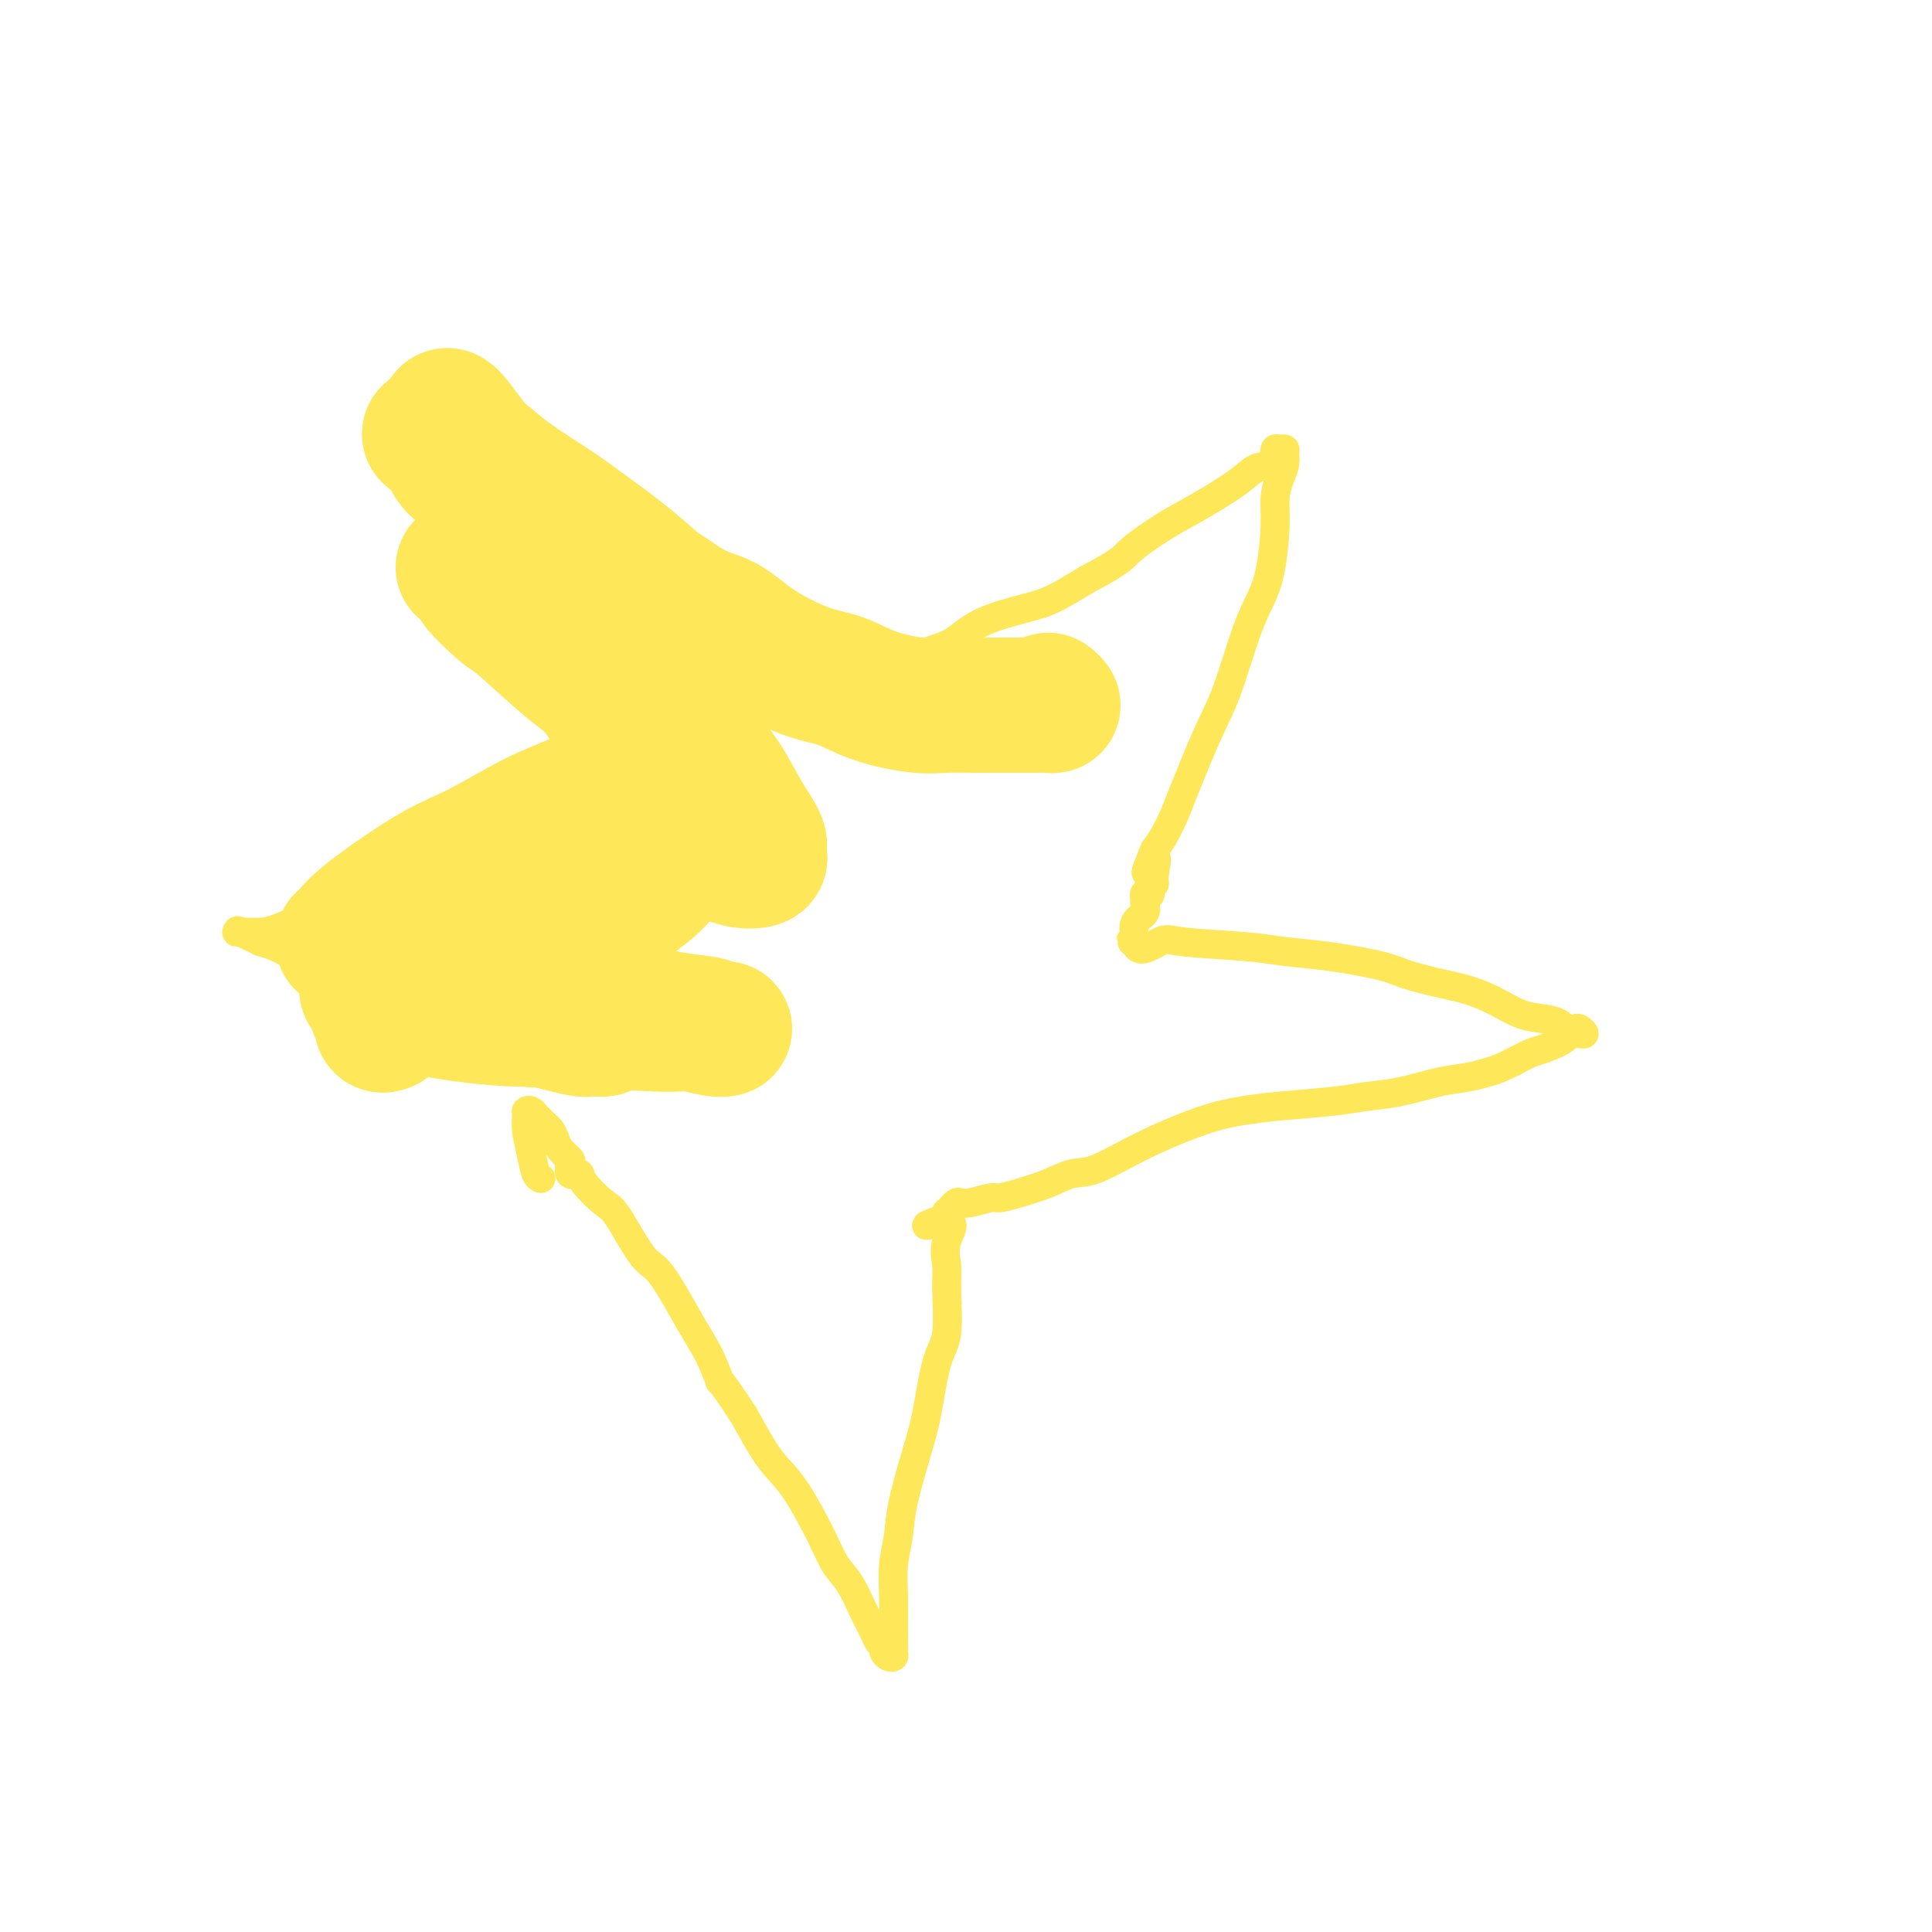 <svg viewBox='0 0 400 400' version='1.1' xmlns='http://www.w3.org/2000/svg' xmlns:xlink='http://www.w3.org/1999/xlink'><g fill='none' stroke='#FEE859' stroke-width='6' stroke-linecap='round' stroke-linejoin='round'><path d='M78,203c-0.692,-0.241 -1.383,-0.482 -2,-1c-0.617,-0.518 -1.158,-1.314 -2,-2c-0.842,-0.686 -1.985,-1.262 -3,-2c-1.015,-0.738 -1.904,-1.639 -2,-2c-0.096,-0.361 0.599,-0.183 1,0c0.401,0.183 0.508,0.372 1,1c0.492,0.628 1.370,1.694 3,3c1.630,1.306 4.012,2.852 6,4c1.988,1.148 3.580,1.897 5,3c1.420,1.103 2.666,2.558 5,4c2.334,1.442 5.754,2.870 8,4c2.246,1.130 3.316,1.960 5,3c1.684,1.040 3.980,2.288 5,3c1.020,0.712 0.763,0.888 1,1c0.237,0.112 0.968,0.159 1,0c0.032,-0.159 -0.633,-0.524 -2,-1c-1.367,-0.476 -3.434,-1.061 -5,-2c-1.566,-0.939 -2.630,-2.230 -4,-3c-1.370,-0.770 -3.045,-1.017 -5,-2c-1.955,-0.983 -4.188,-2.700 -7,-4c-2.812,-1.300 -6.201,-2.183 -8,-3c-1.799,-0.817 -2.007,-1.570 -3,-2c-0.993,-0.430 -2.772,-0.539 -4,-1c-1.228,-0.461 -1.904,-1.276 -3,-2c-1.096,-0.724 -2.613,-1.359 -4,-2c-1.387,-0.641 -2.643,-1.288 -4,-2c-1.357,-0.712 -2.816,-1.489 -4,-2c-1.184,-0.511 -2.092,-0.755 -3,-1'/><path d='M54,195c-8.680,-4.188 -3.380,-1.658 -2,-1c1.380,0.658 -1.160,-0.556 -2,-1c-0.840,-0.444 0.018,-0.119 0,0c-0.018,0.119 -0.914,0.031 -1,0c-0.086,-0.031 0.638,-0.004 1,0c0.362,0.004 0.363,-0.013 1,0c0.637,0.013 1.912,0.057 3,0c1.088,-0.057 1.989,-0.216 4,-1c2.011,-0.784 5.131,-2.192 7,-3c1.869,-0.808 2.488,-1.015 5,-2c2.512,-0.985 6.918,-2.747 10,-4c3.082,-1.253 4.840,-1.995 7,-3c2.160,-1.005 4.722,-2.272 7,-3c2.278,-0.728 4.274,-0.916 7,-2c2.726,-1.084 6.184,-3.065 9,-4c2.816,-0.935 4.992,-0.825 6,-1c1.008,-0.175 0.848,-0.634 2,-1c1.152,-0.366 3.615,-0.638 5,-1c1.385,-0.362 1.691,-0.814 2,-1c0.309,-0.186 0.619,-0.105 1,0c0.381,0.105 0.831,0.235 1,0c0.169,-0.235 0.056,-0.836 0,-1c-0.056,-0.164 -0.054,0.108 0,0c0.054,-0.108 0.159,-0.596 0,-1c-0.159,-0.404 -0.581,-0.724 -1,-1c-0.419,-0.276 -0.834,-0.507 -1,-1c-0.166,-0.493 -0.083,-1.246 0,-2'/><path d='M125,161c-0.154,-1.313 -0.038,-1.596 0,-2c0.038,-0.404 -0.001,-0.929 0,-2c0.001,-1.071 0.041,-2.688 0,-4c-0.041,-1.312 -0.162,-2.318 0,-4c0.162,-1.682 0.606,-4.039 1,-6c0.394,-1.961 0.736,-3.526 1,-5c0.264,-1.474 0.450,-2.857 0,-5c-0.450,-2.143 -1.535,-5.046 -2,-7c-0.465,-1.954 -0.310,-2.957 -1,-4c-0.690,-1.043 -2.223,-2.125 -3,-3c-0.777,-0.875 -0.796,-1.544 -1,-2c-0.204,-0.456 -0.593,-0.699 -1,-1c-0.407,-0.301 -0.831,-0.662 -1,-1c-0.169,-0.338 -0.084,-0.655 0,-1c0.084,-0.345 0.167,-0.719 0,-1c-0.167,-0.281 -0.584,-0.470 -1,-1c-0.416,-0.530 -0.833,-1.402 -1,-2c-0.167,-0.598 -0.086,-0.923 0,-1c0.086,-0.077 0.177,0.095 0,0c-0.177,-0.095 -0.622,-0.456 -1,-1c-0.378,-0.544 -0.689,-1.272 -1,-2'/><path d='M114,106c-2.045,-4.487 -0.659,-2.203 0,-2c0.659,0.203 0.589,-1.674 0,-3c-0.589,-1.326 -1.697,-2.099 -2,-3c-0.303,-0.901 0.200,-1.928 0,-3c-0.200,-1.072 -1.103,-2.189 -2,-3c-0.897,-0.811 -1.789,-1.316 -2,-2c-0.211,-0.684 0.257,-1.545 0,-2c-0.257,-0.455 -1.239,-0.503 -2,-1c-0.761,-0.497 -1.300,-1.443 -2,-2c-0.700,-0.557 -1.559,-0.724 -2,-1c-0.441,-0.276 -0.463,-0.662 -1,-1c-0.537,-0.338 -1.589,-0.627 -2,-1c-0.411,-0.373 -0.180,-0.830 0,-1c0.180,-0.170 0.309,-0.053 0,0c-0.309,0.053 -1.055,0.044 -1,0c0.055,-0.044 0.912,-0.121 1,0c0.088,0.121 -0.593,0.440 0,1c0.593,0.560 2.459,1.362 4,2c1.541,0.638 2.758,1.112 4,2c1.242,0.888 2.511,2.191 5,4c2.489,1.809 6.199,4.124 9,6c2.801,1.876 4.693,3.314 7,5c2.307,1.686 5.029,3.621 8,6c2.971,2.379 6.191,5.204 8,7c1.809,1.796 2.207,2.564 4,4c1.793,1.436 4.983,3.540 7,5c2.017,1.460 2.862,2.274 4,3c1.138,0.726 2.569,1.363 4,2'/><path d='M163,128c10.592,7.505 5.071,2.767 5,2c-0.071,-0.767 5.308,2.435 8,4c2.692,1.565 2.696,1.492 4,2c1.304,0.508 3.907,1.598 5,2c1.093,0.402 0.675,0.115 1,0c0.325,-0.115 1.394,-0.060 2,0c0.606,0.060 0.748,0.123 1,0c0.252,-0.123 0.615,-0.432 1,-1c0.385,-0.568 0.792,-1.397 2,-2c1.208,-0.603 3.216,-0.982 5,-2c1.784,-1.018 3.344,-2.675 6,-4c2.656,-1.325 6.407,-2.318 9,-3c2.593,-0.682 4.026,-1.052 6,-2c1.974,-0.948 4.487,-2.474 7,-4'/><path d='M225,120c7.420,-3.887 7.471,-4.604 9,-6c1.529,-1.396 4.535,-3.472 7,-5c2.465,-1.528 4.387,-2.508 7,-4c2.613,-1.492 5.916,-3.495 8,-5c2.084,-1.505 2.950,-2.512 4,-3c1.050,-0.488 2.284,-0.456 3,-1c0.716,-0.544 0.914,-1.663 1,-2c0.086,-0.337 0.061,0.108 0,0c-0.061,-0.108 -0.159,-0.770 0,-1c0.159,-0.230 0.576,-0.029 1,0c0.424,0.029 0.856,-0.114 1,0c0.144,0.114 0.001,0.487 0,1c-0.001,0.513 0.141,1.168 0,2c-0.141,0.832 -0.565,1.841 -1,3c-0.435,1.159 -0.881,2.466 -1,4c-0.119,1.534 0.089,3.294 0,6c-0.089,2.706 -0.475,6.359 -1,9c-0.525,2.641 -1.187,4.272 -2,6c-0.813,1.728 -1.775,3.553 -3,7c-1.225,3.447 -2.712,8.516 -4,12c-1.288,3.484 -2.375,5.384 -4,9c-1.625,3.616 -3.786,8.949 -5,12c-1.214,3.051 -1.481,3.822 -2,5c-0.519,1.178 -1.291,2.765 -2,4c-0.709,1.235 -1.354,2.117 -2,3'/><path d='M239,176c-3.399,8.350 -0.897,3.226 0,2c0.897,-1.226 0.189,1.447 0,3c-0.189,1.553 0.142,1.984 0,2c-0.142,0.016 -0.756,-0.385 -1,0c-0.244,0.385 -0.119,1.555 0,2c0.119,0.445 0.230,0.164 0,0c-0.230,-0.164 -0.801,-0.211 -1,0c-0.199,0.211 -0.025,0.680 0,1c0.025,0.320 -0.097,0.492 0,1c0.097,0.508 0.414,1.351 0,2c-0.414,0.649 -1.557,1.102 -2,2c-0.443,0.898 -0.185,2.241 0,3c0.185,0.759 0.297,0.936 0,1c-0.297,0.064 -1.003,0.017 -1,0c0.003,-0.017 0.715,-0.005 1,0c0.285,0.005 0.142,0.002 0,0'/><path d='M235,195c0.394,2.952 3.380,0.832 5,0c1.620,-0.832 1.876,-0.374 5,0c3.124,0.374 9.118,0.666 13,1c3.882,0.334 5.652,0.709 8,1c2.348,0.291 5.274,0.497 9,1c3.726,0.503 8.252,1.302 11,2c2.748,0.698 3.718,1.294 6,2c2.282,0.706 5.878,1.523 8,2c2.122,0.477 2.772,0.614 4,1c1.228,0.386 3.035,1.021 5,2c1.965,0.979 4.089,2.301 6,3c1.911,0.699 3.611,0.775 5,1c1.389,0.225 2.468,0.600 3,1c0.532,0.400 0.517,0.825 1,1c0.483,0.175 1.462,0.100 2,0c0.538,-0.100 0.633,-0.223 1,0c0.367,0.223 1.006,0.794 1,1c-0.006,0.206 -0.655,0.048 -1,0c-0.345,-0.048 -0.384,0.014 -1,0c-0.616,-0.014 -1.809,-0.103 -2,0c-0.191,0.103 0.619,0.399 0,1c-0.619,0.601 -2.667,1.508 -4,2c-1.333,0.492 -1.952,0.569 -3,1c-1.048,0.431 -2.524,1.215 -4,2'/><path d='M313,220c-2.970,1.484 -3.896,1.693 -5,2c-1.104,0.307 -2.386,0.712 -4,1c-1.614,0.288 -3.560,0.458 -6,1c-2.440,0.542 -5.375,1.454 -8,2c-2.625,0.546 -4.941,0.724 -7,1c-2.059,0.276 -3.863,0.648 -7,1c-3.137,0.352 -7.609,0.683 -11,1c-3.391,0.317 -5.701,0.619 -8,1c-2.299,0.381 -4.588,0.840 -8,2c-3.412,1.160 -7.949,3.021 -12,5c-4.051,1.979 -7.618,4.075 -10,5c-2.382,0.925 -3.581,0.678 -5,1c-1.419,0.322 -3.059,1.214 -5,2c-1.941,0.786 -4.183,1.465 -6,2c-1.817,0.535 -3.208,0.927 -4,1c-0.792,0.073 -0.986,-0.174 -2,0c-1.014,0.174 -2.850,0.769 -4,1c-1.150,0.231 -1.615,0.099 -2,0c-0.385,-0.099 -0.692,-0.167 -1,0c-0.308,0.167 -0.619,0.567 -1,1c-0.381,0.433 -0.834,0.900 -1,1c-0.166,0.100 -0.045,-0.165 0,0c0.045,0.165 0.013,0.762 0,1c-0.013,0.238 -0.006,0.119 0,0'/><path d='M196,252c-8.199,3.147 -2.195,1.013 0,1c2.195,-0.013 0.582,2.094 0,4c-0.582,1.906 -0.134,3.611 0,5c0.134,1.389 -0.046,2.462 0,5c0.046,2.538 0.317,6.540 0,9c-0.317,2.460 -1.222,3.377 -2,6c-0.778,2.623 -1.428,6.951 -2,10c-0.572,3.049 -1.068,4.819 -2,8c-0.932,3.181 -2.302,7.774 -3,11c-0.698,3.226 -0.723,5.087 -1,7c-0.277,1.913 -0.807,3.878 -1,6c-0.193,2.122 -0.051,4.400 0,7c0.051,2.600 0.011,5.520 0,7c-0.011,1.480 0.007,1.518 0,2c-0.007,0.482 -0.040,1.408 0,2c0.040,0.592 0.151,0.850 0,1c-0.151,0.150 -0.565,0.193 -1,0c-0.435,-0.193 -0.892,-0.622 -1,-1c-0.108,-0.378 0.134,-0.706 0,-1c-0.134,-0.294 -0.644,-0.556 -1,-1c-0.356,-0.444 -0.558,-1.072 -1,-2c-0.442,-0.928 -1.125,-2.155 -2,-4c-0.875,-1.845 -1.942,-4.307 -3,-6c-1.058,-1.693 -2.106,-2.617 -3,-4c-0.894,-1.383 -1.635,-3.224 -3,-6c-1.365,-2.776 -3.356,-6.486 -5,-9c-1.644,-2.514 -2.943,-3.831 -4,-5c-1.057,-1.169 -1.874,-2.191 -3,-4c-1.126,-1.809 -2.563,-4.404 -4,-7'/><path d='M154,293c-5.849,-8.935 -4.971,-6.772 -5,-7c-0.029,-0.228 -0.963,-2.846 -2,-5c-1.037,-2.154 -2.176,-3.846 -4,-7c-1.824,-3.154 -4.331,-7.772 -6,-10c-1.669,-2.228 -2.499,-2.065 -4,-4c-1.501,-1.935 -3.674,-5.968 -5,-8c-1.326,-2.032 -1.804,-2.062 -3,-3c-1.196,-0.938 -3.109,-2.785 -4,-4c-0.891,-1.215 -0.761,-1.796 -1,-2c-0.239,-0.204 -0.847,-0.029 -1,0c-0.153,0.029 0.148,-0.089 0,0c-0.148,0.089 -0.747,0.386 -1,0c-0.253,-0.386 -0.162,-1.455 0,-2c0.162,-0.545 0.394,-0.566 0,-1c-0.394,-0.434 -1.415,-1.282 -2,-2c-0.585,-0.718 -0.734,-1.305 -1,-2c-0.266,-0.695 -0.648,-1.496 -1,-2c-0.352,-0.504 -0.672,-0.710 -1,-1c-0.328,-0.290 -0.662,-0.664 -1,-1c-0.338,-0.336 -0.680,-0.633 -1,-1c-0.320,-0.367 -0.619,-0.805 -1,-1c-0.381,-0.195 -0.846,-0.147 -1,0c-0.154,0.147 0.001,0.393 0,1c-0.001,0.607 -0.158,1.574 0,3c0.158,1.426 0.630,3.310 1,5c0.370,1.690 0.638,3.186 1,4c0.362,0.814 0.818,0.947 1,1c0.182,0.053 0.091,0.027 0,0'/></g>
<g fill='none' stroke='#FEE859' stroke-width='28' stroke-linecap='round' stroke-linejoin='round'><path d='M80,212c-0.453,0.202 -0.906,0.404 -1,0c-0.094,-0.404 0.172,-1.415 0,-2c-0.172,-0.585 -0.783,-0.743 -1,-1c-0.217,-0.257 -0.041,-0.612 0,-1c0.041,-0.388 -0.053,-0.807 0,-1c0.053,-0.193 0.253,-0.158 1,0c0.747,0.158 2.041,0.439 5,1c2.959,0.561 7.584,1.403 12,2c4.416,0.597 8.622,0.948 12,1c3.378,0.052 5.929,-0.197 11,0c5.071,0.197 12.664,0.838 17,1c4.336,0.162 5.417,-0.156 7,0c1.583,0.156 3.668,0.787 5,1c1.332,0.213 1.911,0.010 2,0c0.089,-0.010 -0.312,0.174 -1,0c-0.688,-0.174 -1.663,-0.707 -3,-1c-1.337,-0.293 -3.038,-0.347 -7,-1c-3.962,-0.653 -10.186,-1.904 -15,-3c-4.814,-1.096 -8.218,-2.037 -13,-3c-4.782,-0.963 -10.944,-1.946 -15,-3c-4.056,-1.054 -6.008,-2.177 -8,-3c-1.992,-0.823 -4.025,-1.344 -6,-2c-1.975,-0.656 -3.892,-1.447 -5,-2c-1.108,-0.553 -1.407,-0.868 -2,-1c-0.593,-0.132 -1.481,-0.082 -1,0c0.481,0.082 2.332,0.195 3,1c0.668,0.805 0.154,2.301 2,4c1.846,1.699 6.051,3.600 9,5c2.949,1.400 4.640,2.300 7,3c2.360,0.700 5.389,1.200 9,2c3.611,0.800 7.806,1.900 12,3'/><path d='M116,212c5.474,1.447 5.159,1.064 6,1c0.841,-0.064 2.840,0.191 3,0c0.160,-0.191 -1.517,-0.829 -2,-1c-0.483,-0.171 0.228,0.124 -2,0c-2.228,-0.124 -7.395,-0.668 -11,-1c-3.605,-0.332 -5.648,-0.453 -9,-1c-3.352,-0.547 -8.012,-1.519 -11,-2c-2.988,-0.481 -4.303,-0.472 -6,-1c-1.697,-0.528 -3.777,-1.595 -5,-2c-1.223,-0.405 -1.591,-0.150 -2,0c-0.409,0.150 -0.860,0.195 -1,0c-0.140,-0.195 0.032,-0.630 0,-1c-0.032,-0.370 -0.266,-0.675 0,-1c0.266,-0.325 1.034,-0.670 2,-1c0.966,-0.330 2.130,-0.646 4,-1c1.870,-0.354 4.445,-0.748 7,-1c2.555,-0.252 5.091,-0.363 9,-1c3.909,-0.637 9.190,-1.798 14,-3c4.810,-1.202 9.147,-2.443 12,-4c2.853,-1.557 4.221,-3.429 6,-5c1.779,-1.571 3.968,-2.841 6,-5c2.032,-2.159 3.906,-5.206 5,-7c1.094,-1.794 1.409,-2.335 2,-3c0.591,-0.665 1.457,-1.455 1,-2c-0.457,-0.545 -2.236,-0.846 -3,-1c-0.764,-0.154 -0.513,-0.161 -2,0c-1.487,0.161 -4.710,0.491 -7,1c-2.290,0.509 -3.645,1.198 -6,2c-2.355,0.802 -5.711,1.716 -9,3c-3.289,1.284 -6.511,2.938 -11,5c-4.489,2.062 -10.244,4.531 -16,7'/><path d='M90,187c-10.130,4.024 -9.954,5.085 -11,6c-1.046,0.915 -3.314,1.683 -5,2c-1.686,0.317 -2.788,0.184 -3,0c-0.212,-0.184 0.468,-0.419 1,-1c0.532,-0.581 0.917,-1.508 4,-4c3.083,-2.492 8.863,-6.548 13,-9c4.137,-2.452 6.631,-3.299 10,-5c3.369,-1.701 7.613,-4.257 11,-6c3.387,-1.743 5.916,-2.671 9,-4c3.084,-1.329 6.721,-3.057 9,-4c2.279,-0.943 3.199,-1.102 4,-2c0.801,-0.898 1.482,-2.534 2,-3c0.518,-0.466 0.871,0.238 1,0c0.129,-0.238 0.032,-1.420 0,-2c-0.032,-0.580 -0.001,-0.559 0,-1c0.001,-0.441 -0.029,-1.342 0,-2c0.029,-0.658 0.115,-1.071 0,-2c-0.115,-0.929 -0.432,-2.374 -1,-3c-0.568,-0.626 -1.389,-0.434 -2,-1c-0.611,-0.566 -1.014,-1.892 -2,-3c-0.986,-1.108 -2.557,-1.998 -4,-3c-1.443,-1.002 -2.759,-2.114 -4,-3c-1.241,-0.886 -2.408,-1.544 -4,-3c-1.592,-1.456 -3.610,-3.710 -5,-5c-1.390,-1.290 -2.151,-1.617 -3,-2c-0.849,-0.383 -1.786,-0.820 -3,-2c-1.214,-1.180 -2.704,-3.101 -4,-4c-1.296,-0.899 -2.399,-0.777 -3,-1c-0.601,-0.223 -0.700,-0.791 -1,-1c-0.300,-0.209 -0.800,-0.060 -1,0c-0.200,0.060 -0.100,0.030 0,0'/><path d='M98,119c-4.651,-3.471 -0.279,-0.147 1,1c1.279,1.147 -0.535,0.119 0,1c0.535,0.881 3.418,3.673 5,5c1.582,1.327 1.863,1.190 4,3c2.137,1.810 6.131,5.567 9,8c2.869,2.433 4.615,3.544 6,5c1.385,1.456 2.410,3.259 5,7c2.590,3.741 6.744,9.420 9,13c2.256,3.580 2.615,5.061 4,7c1.385,1.939 3.796,4.335 6,6c2.204,1.665 4.200,2.600 6,3c1.800,0.400 3.402,0.266 4,0c0.598,-0.266 0.190,-0.664 0,-1c-0.190,-0.336 -0.164,-0.610 0,-1c0.164,-0.390 0.467,-0.895 0,-2c-0.467,-1.105 -1.702,-2.811 -3,-5c-1.298,-2.189 -2.658,-4.860 -4,-7c-1.342,-2.140 -2.665,-3.747 -4,-5c-1.335,-1.253 -2.680,-2.152 -5,-4c-2.320,-1.848 -5.613,-4.645 -8,-7c-2.387,-2.355 -3.868,-4.267 -5,-6c-1.132,-1.733 -1.916,-3.287 -3,-5c-1.084,-1.713 -2.468,-3.584 -4,-6c-1.532,-2.416 -3.210,-5.377 -5,-8c-1.790,-2.623 -3.691,-4.910 -5,-7c-1.309,-2.090 -2.027,-3.984 -3,-5c-0.973,-1.016 -2.200,-1.153 -3,-2c-0.800,-0.847 -1.173,-2.402 -2,-4c-0.827,-1.598 -2.107,-3.238 -3,-5c-0.893,-1.762 -1.398,-3.646 -2,-5c-0.602,-1.354 -1.301,-2.177 -2,-3'/><path d='M96,90c-5.468,-7.735 -3.136,-2.072 -3,0c0.136,2.072 -1.922,0.555 -3,0c-1.078,-0.555 -1.175,-0.147 -1,0c0.175,0.147 0.623,0.032 1,0c0.377,-0.032 0.684,0.017 1,0c0.316,-0.017 0.643,-0.101 1,1c0.357,1.101 0.745,3.388 2,5c1.255,1.612 3.377,2.549 5,4c1.623,1.451 2.746,3.414 5,5c2.254,1.586 5.637,2.793 8,4c2.363,1.207 3.705,2.415 7,4c3.295,1.585 8.543,3.549 13,6c4.457,2.451 8.122,5.390 11,7c2.878,1.610 4.968,1.891 7,3c2.032,1.109 4.006,3.047 7,5c2.994,1.953 7.008,3.921 10,5c2.992,1.079 4.962,1.270 7,2c2.038,0.730 4.146,1.999 7,3c2.854,1.001 6.455,1.732 9,2c2.545,0.268 4.033,0.072 6,0c1.967,-0.072 4.414,-0.019 6,0c1.586,0.019 2.310,0.006 4,0c1.690,-0.006 4.345,-0.004 6,0c1.655,0.004 2.310,0.011 3,0c0.690,-0.011 1.417,-0.042 2,0c0.583,0.042 1.024,0.155 1,0c-0.024,-0.155 -0.512,-0.577 -1,-1'/></g>
</svg>